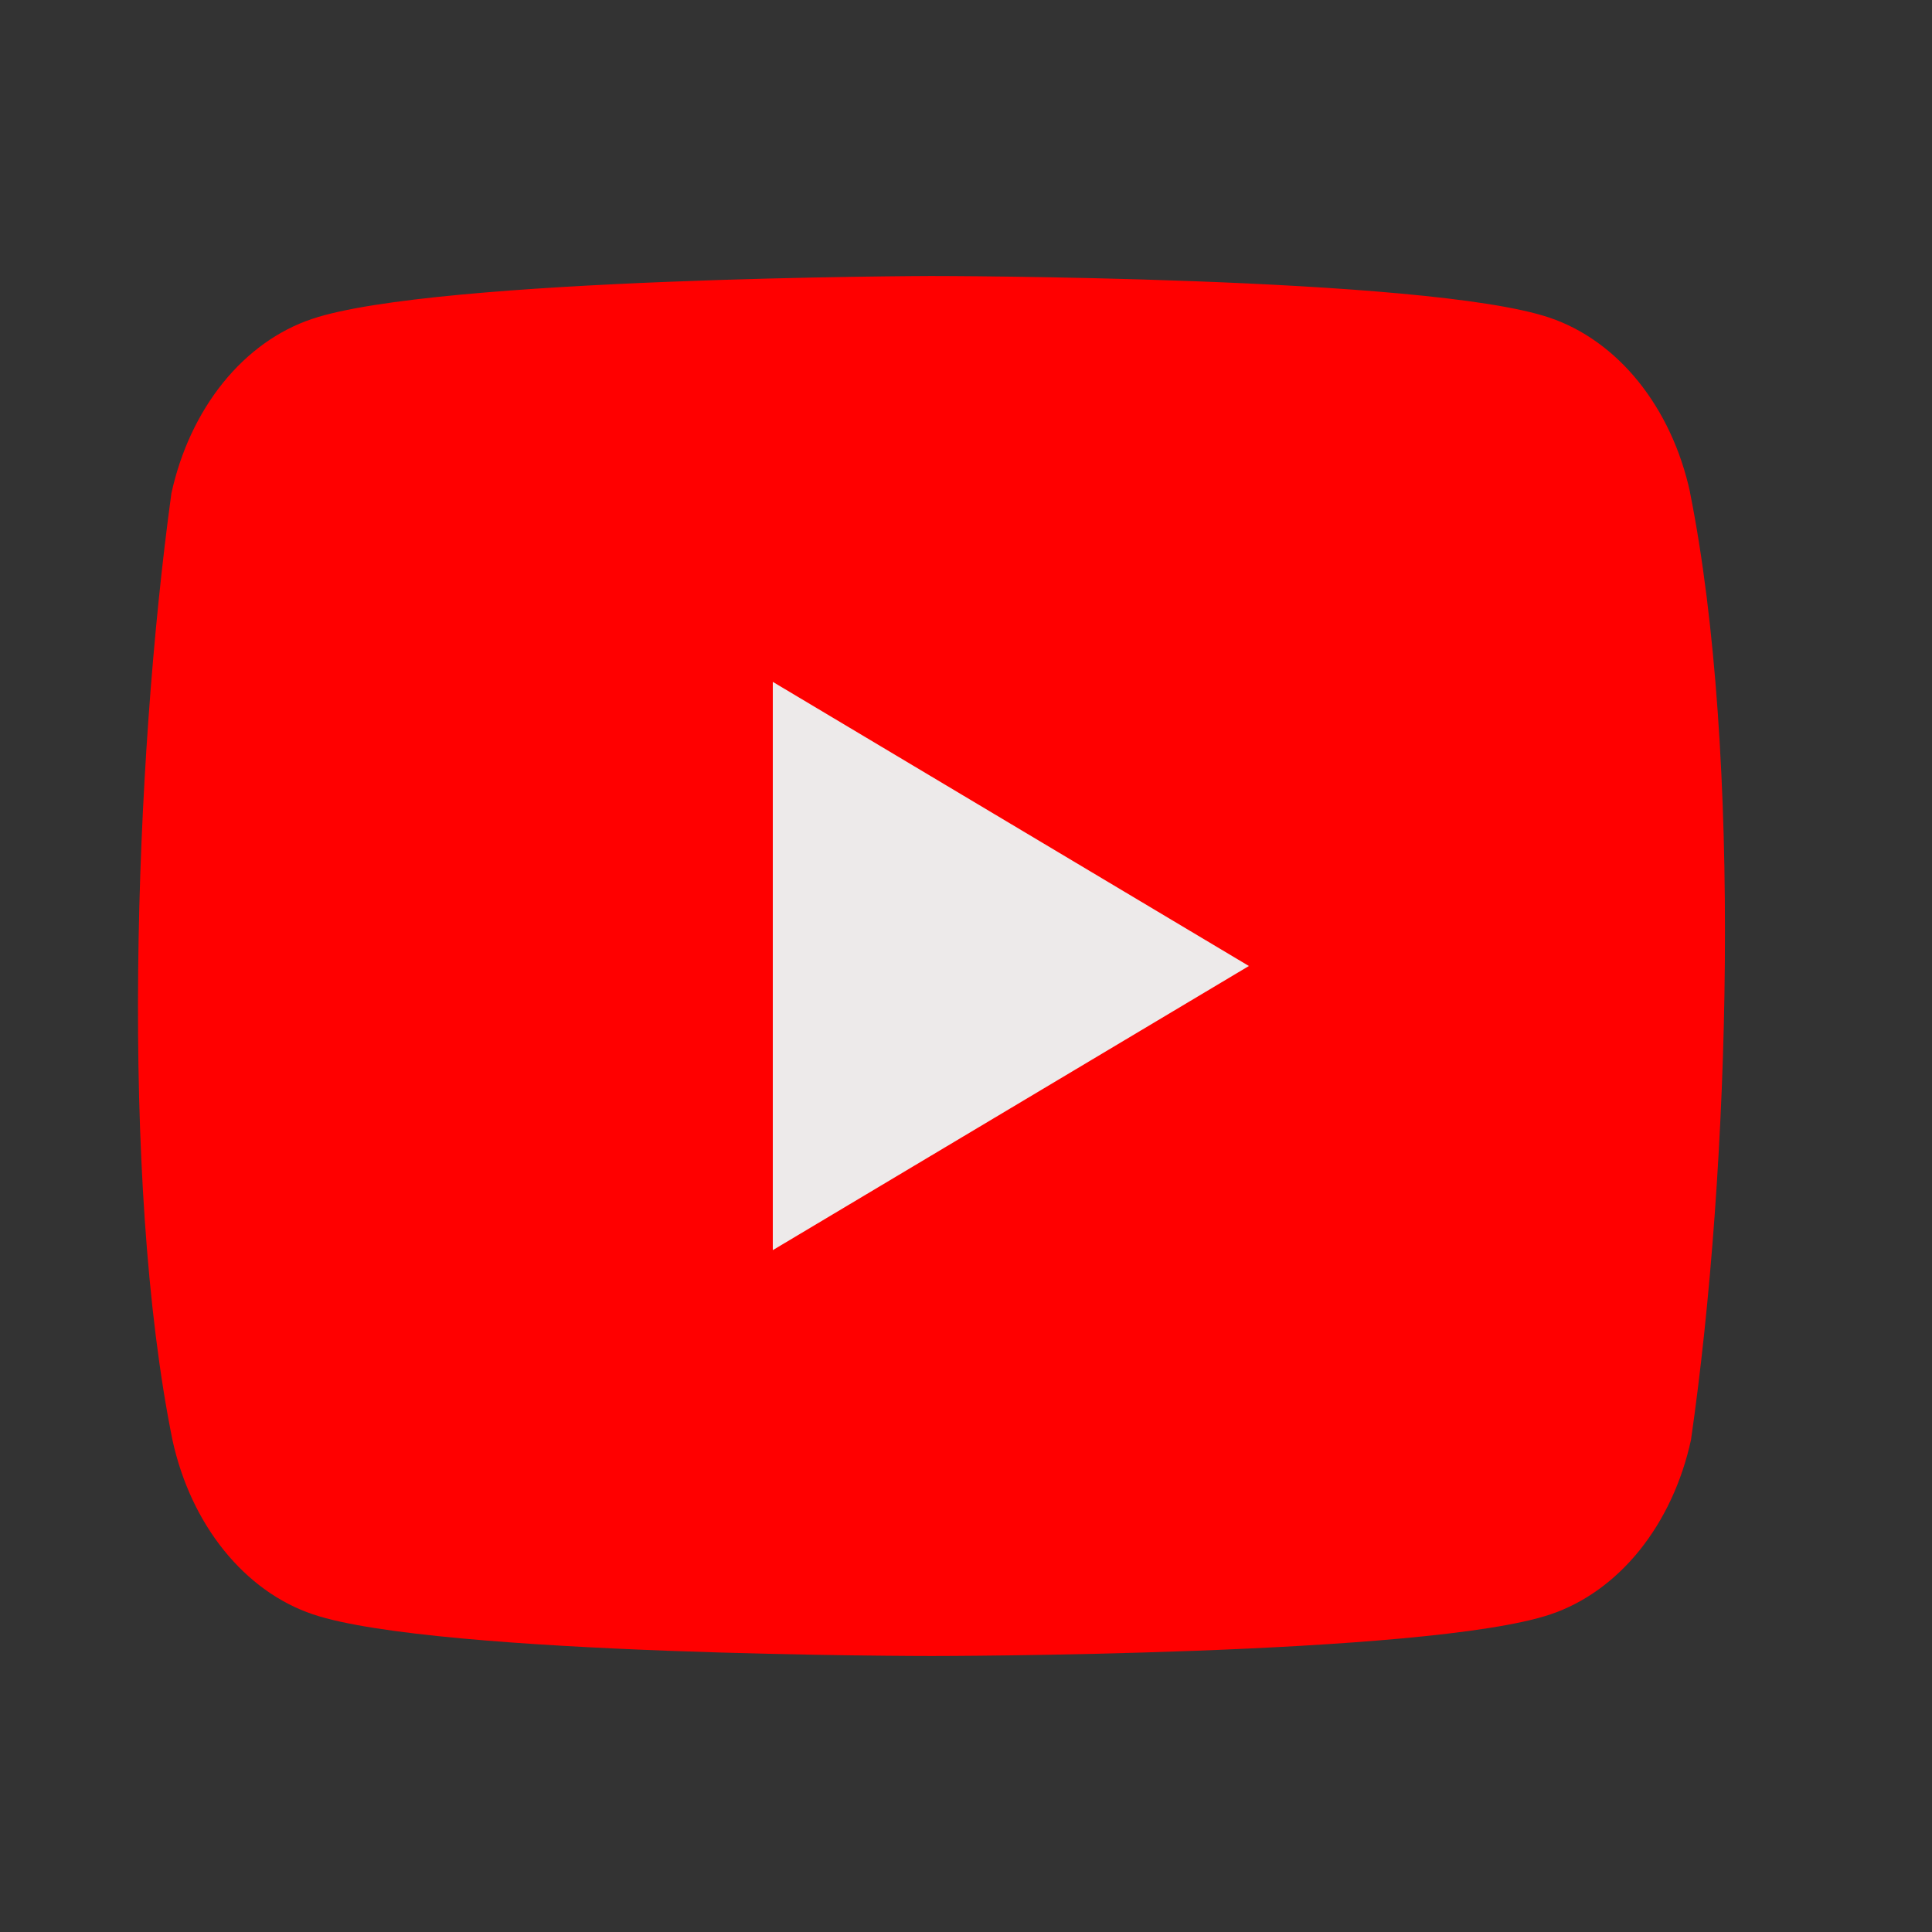 <svg width="28" height="28" viewBox="0 0 28 28" fill="none" xmlns="http://www.w3.org/2000/svg">
<rect x="0" y="0" width="28" height="28" fill="#333333" stroke="none"/>
<path d="M24.493 7.132C24.361 6.526 24.103 5.975 23.746 5.531C23.389 5.088 22.944 4.768 22.457 4.604C20.672 4 13.488 4 13.488 4C13.488 4 6.305 4.018 4.52 4.623C4.032 4.787 3.588 5.106 3.231 5.549C2.874 5.993 2.616 6.545 2.484 7.15C1.944 11.088 1.735 17.088 2.499 20.868C2.631 21.474 2.888 22.025 3.246 22.469C3.603 22.912 4.047 23.232 4.535 23.396C6.32 24 13.503 24 13.503 24C13.503 24 20.687 24 22.472 23.396C22.959 23.232 23.404 22.912 23.761 22.469C24.118 22.025 24.375 21.474 24.507 20.868C25.076 16.925 25.252 10.929 24.492 7.132L24.493 7.132Z" fill="#FF0000"/>
<path d="M11.2 18.118L18.1 14L11.2 9.882V18.118Z" fill="#EDEAEA"/>
</svg>
